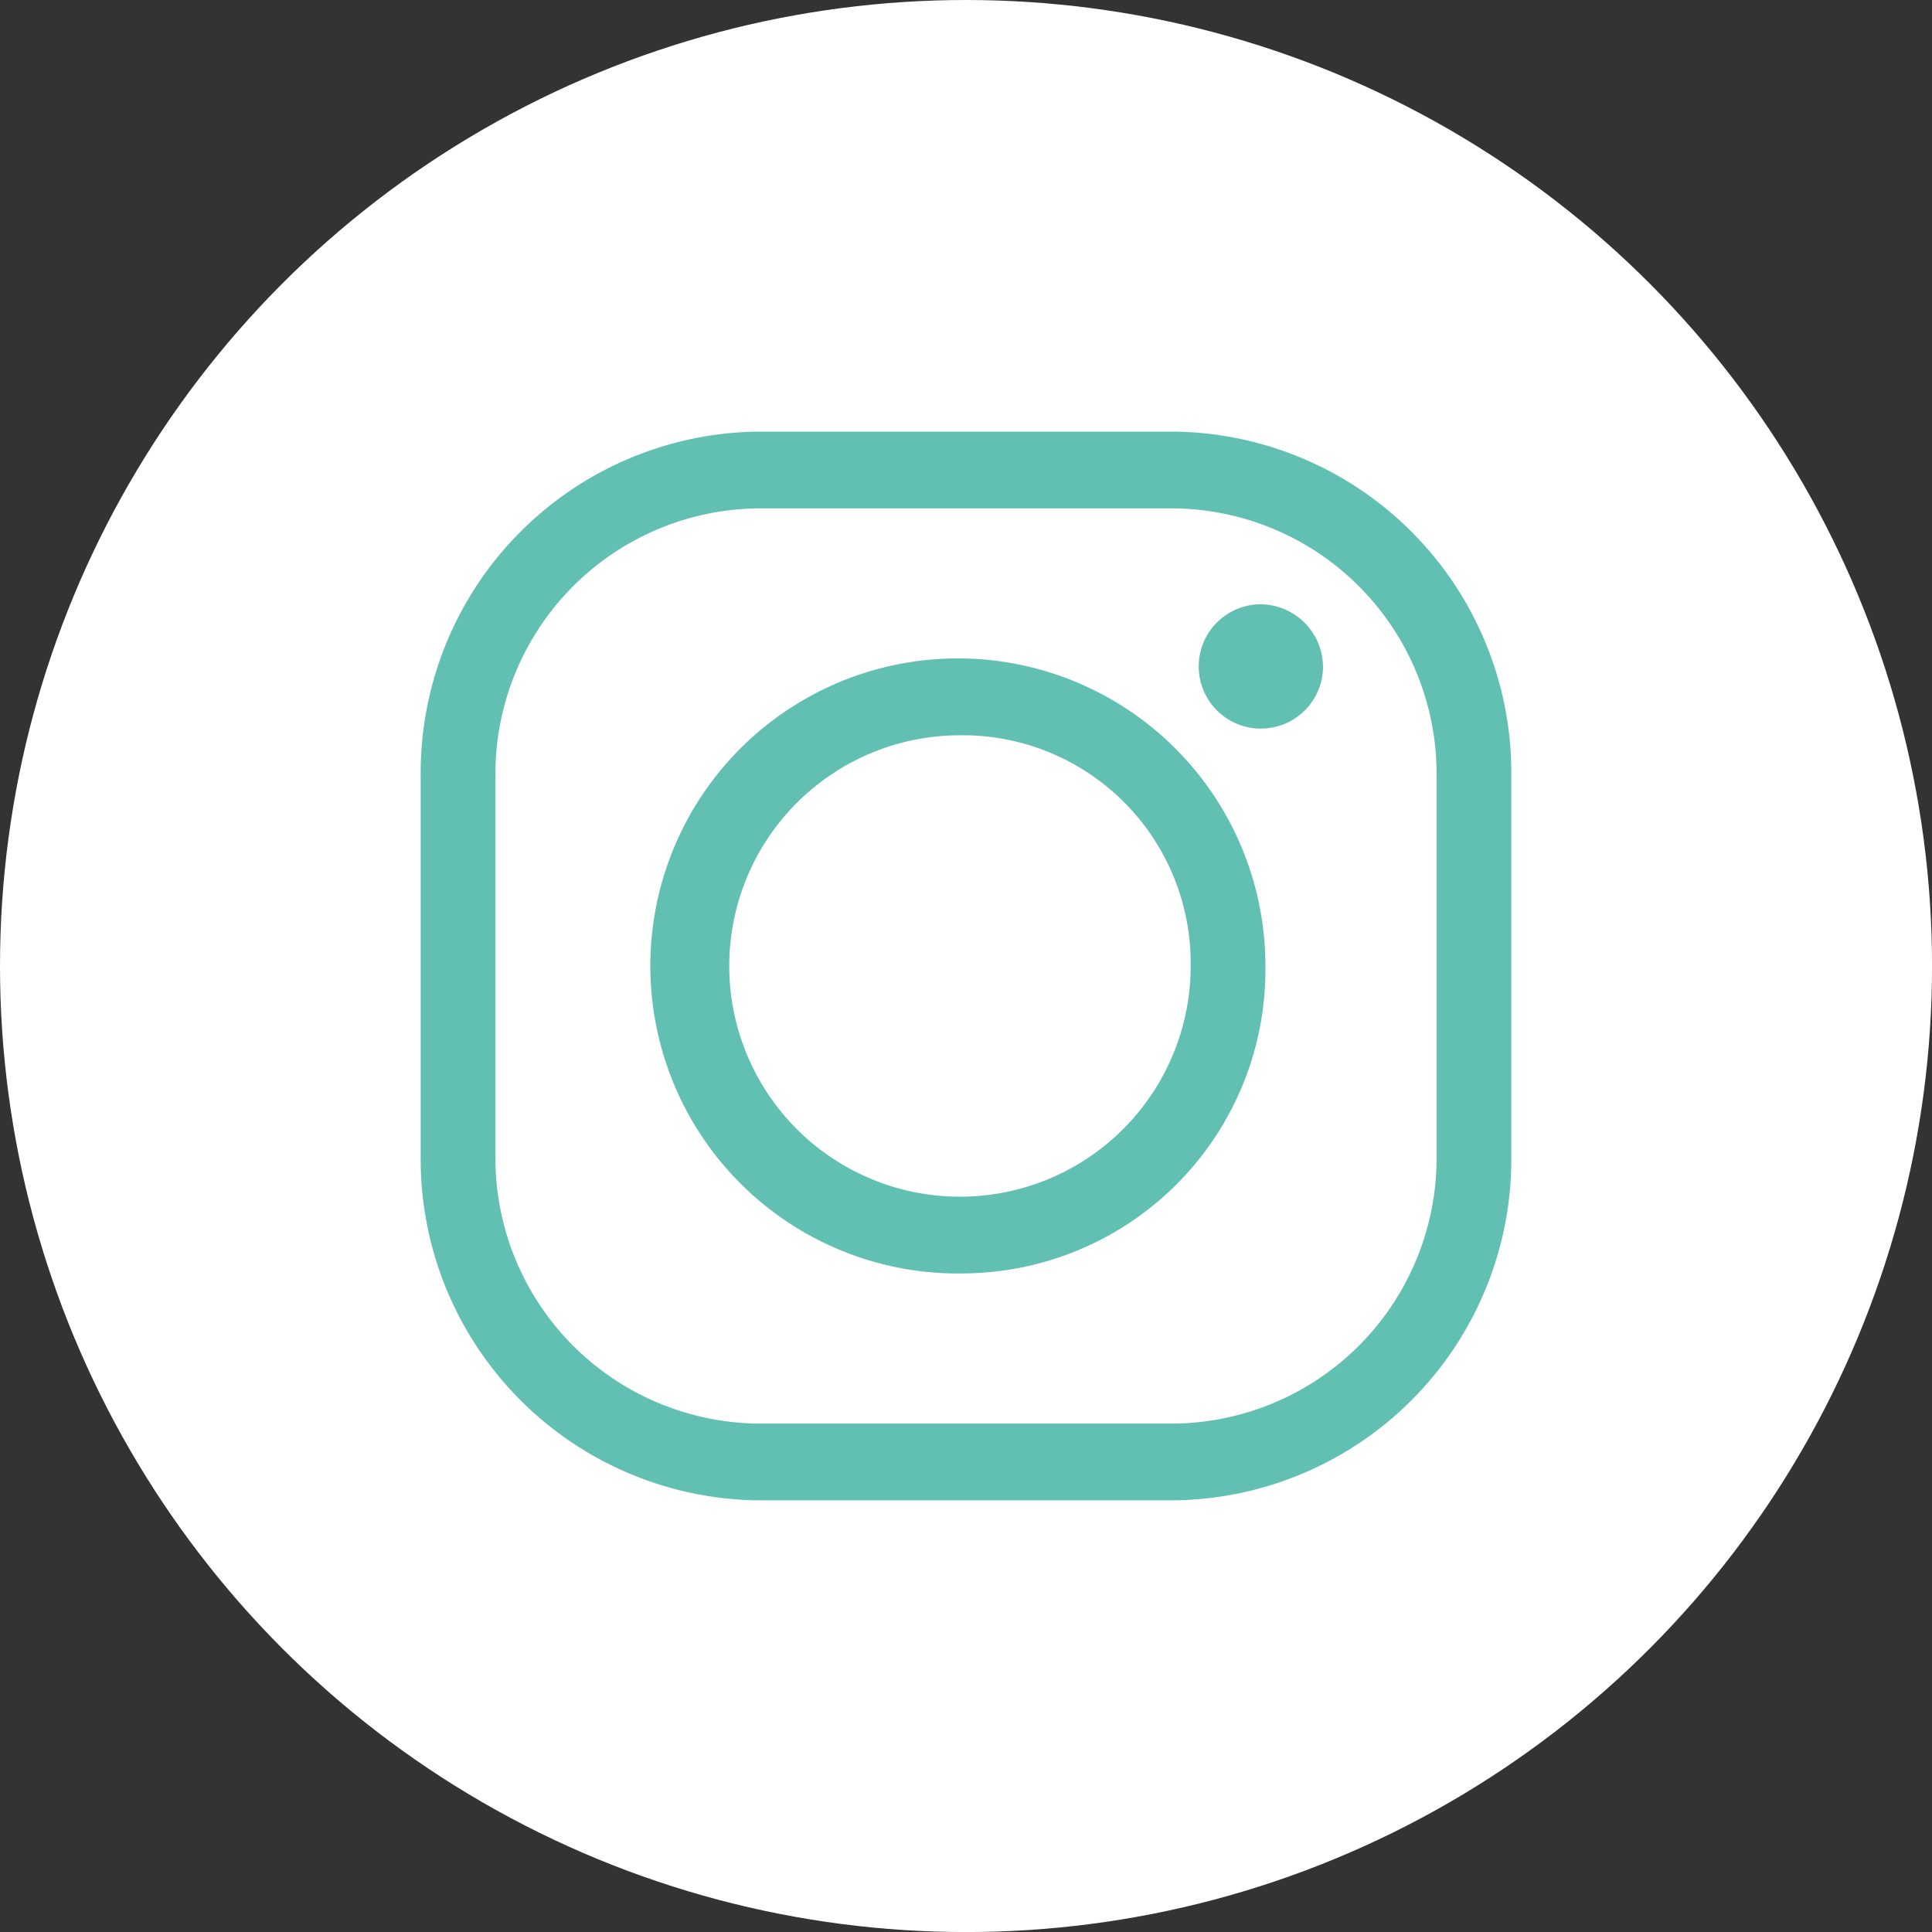 <svg id="ig_icon" data-name="ig icon" xmlns="http://www.w3.org/2000/svg" width="41.461" height="41.461" viewBox="0 0 41.461 41.461">
  <rect x="0" y="0" width="41.461" height="41.461" fill="#333333" stroke="none"/>
  <g id="Group_2" data-name="Group 2" transform="translate(0 0)">
    <ellipse id="Ellipse_2" data-name="Ellipse 2" cx="20.731" cy="20.731" rx="20.731" ry="20.731" fill="#fff"/>
  </g>
  <g id="Group_7" data-name="Group 7" transform="translate(9.028 9.263)">
    <g id="Group_6" data-name="Group 6">
      <g id="Group_3" data-name="Group 3">
        <path id="Path_7" data-name="Path 7" d="M393.222,400.931h-8.968a7.325,7.325,0,0,1-7.219-7.41v-8.114a7.325,7.325,0,0,1,7.219-7.41h8.968a7.325,7.325,0,0,1,7.218,7.41v8.114A7.325,7.325,0,0,1,393.222,400.931Zm-8.968-21.287a5.7,5.7,0,0,0-5.615,5.763v8.114a5.7,5.7,0,0,0,5.615,5.763h8.968a5.7,5.7,0,0,0,5.614-5.763v-8.114a5.7,5.7,0,0,0-5.614-5.763Z" transform="translate(-377.035 -377.997)" fill="#62c0b3"/>
      </g>
      <g id="Group_4" data-name="Group 4" transform="translate(5.277 4.871)">
        <path id="Path_8" data-name="Path 8" d="M393.816,400.748a6.6,6.6,0,1,1,6.426-6.6A6.52,6.52,0,0,1,393.816,400.748Zm0-11.546a4.951,4.951,0,1,0,4.822,4.95A4.893,4.893,0,0,0,393.816,389.2Z" transform="translate(-387.391 -387.555)" fill="#62c0b3"/>
      </g>
      <g id="Group_5" data-name="Group 5" transform="translate(16.697 3.705)">
        <path id="Path_9" data-name="Path 9" d="M412.467,386.637a1.334,1.334,0,1,1-1.333-1.369A1.351,1.351,0,0,1,412.467,386.637Z" transform="translate(-409.8 -385.268)" fill="#62c0b3"/>
      </g>
    </g>
  </g>
</svg>
